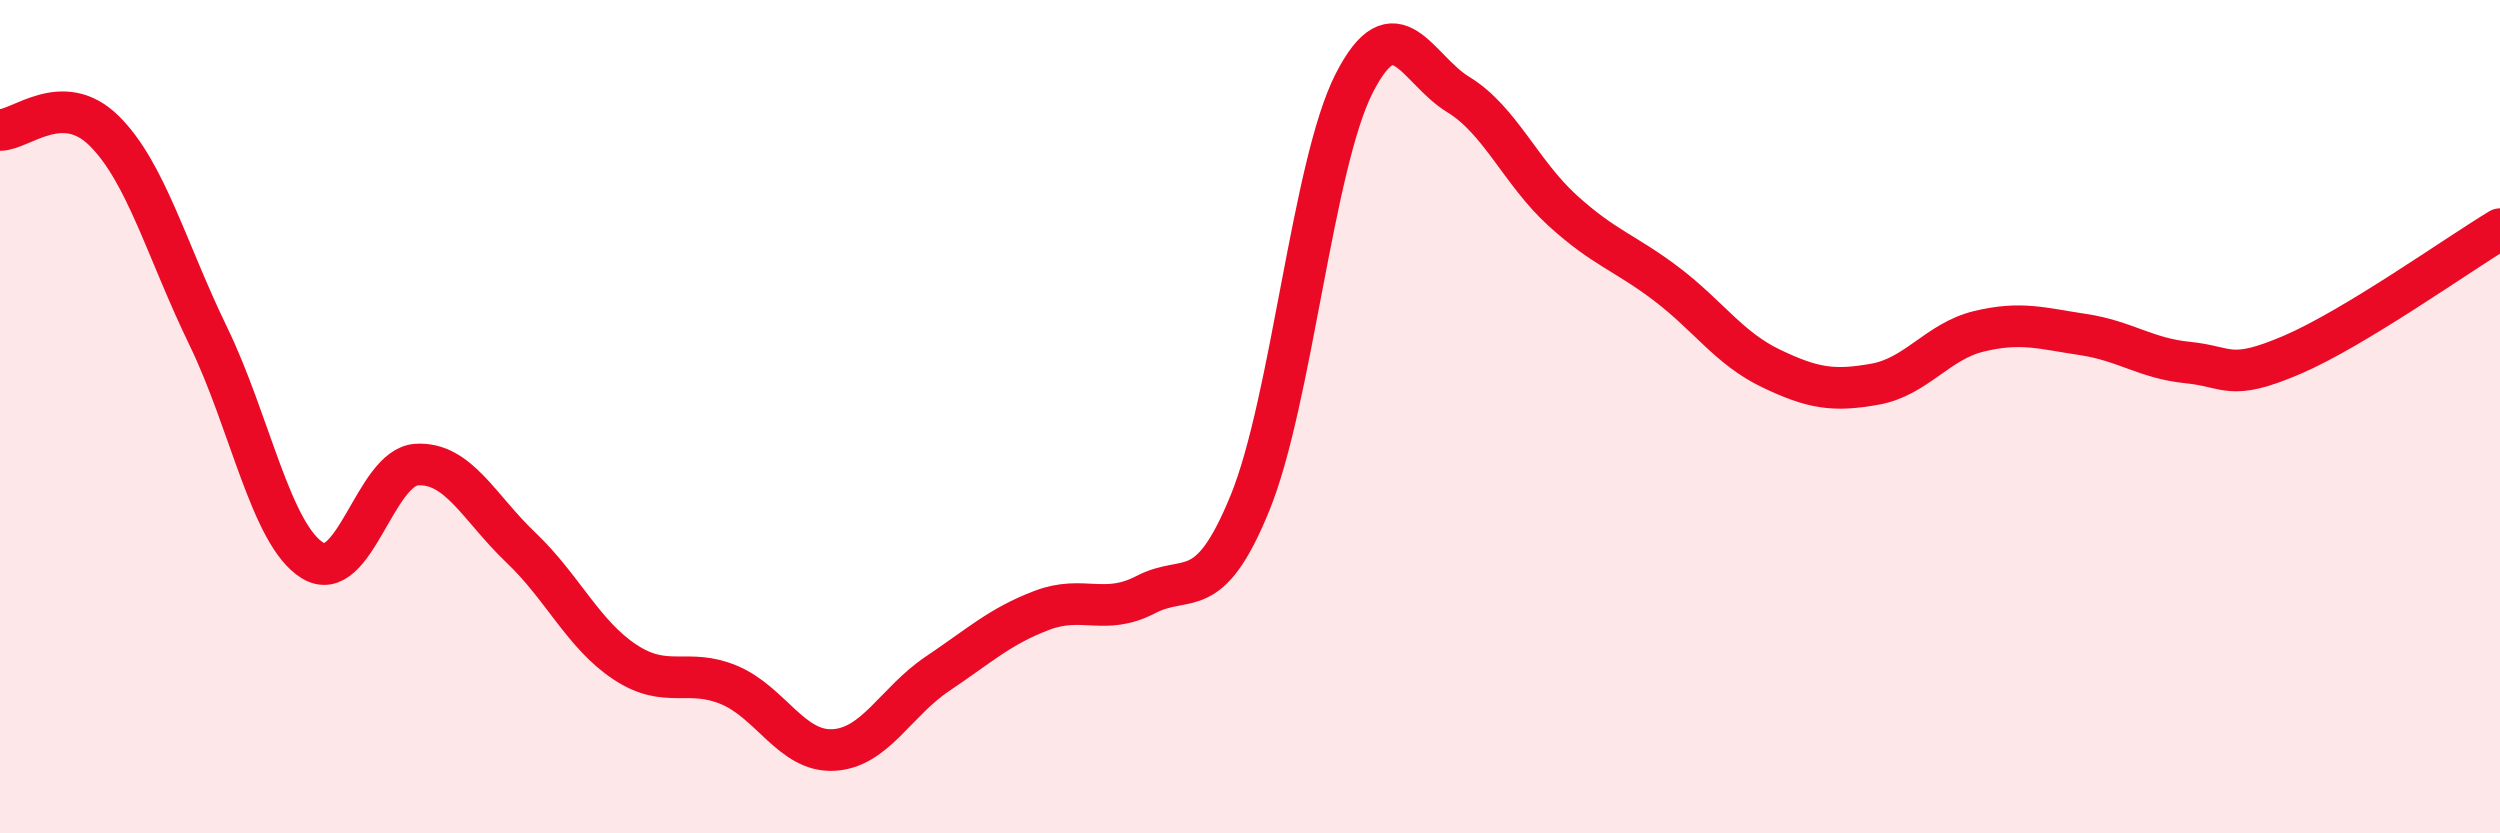 
    <svg width="60" height="20" viewBox="0 0 60 20" xmlns="http://www.w3.org/2000/svg">
      <path
        d="M 0,3.12 C 0.5,3.12 1.5,2.15 2.5,3.14 C 3.5,4.13 4,6.01 5,8.07 C 6,10.13 6.5,12.83 7.5,13.45 C 8.5,14.07 9,11.21 10,11.15 C 11,11.09 11.5,12.19 12.5,13.14 C 13.5,14.09 14,15.23 15,15.89 C 16,16.55 16.5,16.02 17.5,16.44 C 18.5,16.86 19,18.05 20,18 C 21,17.95 21.5,16.84 22.5,16.17 C 23.5,15.5 24,15.03 25,14.65 C 26,14.27 26.5,14.79 27.5,14.27 C 28.5,13.75 29,14.52 30,12.07 C 31,9.62 31.5,3.96 32.5,2 C 33.5,0.04 34,1.66 35,2.27 C 36,2.88 36.5,4.14 37.5,5.05 C 38.5,5.96 39,6.06 40,6.82 C 41,7.58 41.5,8.36 42.5,8.84 C 43.5,9.32 44,9.4 45,9.22 C 46,9.04 46.5,8.19 47.5,7.95 C 48.5,7.71 49,7.88 50,8.03 C 51,8.18 51.5,8.6 52.5,8.7 C 53.5,8.8 53.5,9.16 55,8.52 C 56.5,7.88 59,6.1 60,5.5L60 20L0 20Z"
        fill="#EB0A25"
        opacity="0.1"
        stroke-linecap="round"
        stroke-linejoin="round"
      />
      <path
        d="M 0,3.12 C 0.5,3.12 1.5,2.15 2.5,3.14 C 3.5,4.13 4,6.01 5,8.07 C 6,10.13 6.5,12.83 7.5,13.45 C 8.5,14.07 9,11.21 10,11.15 C 11,11.09 11.5,12.19 12.5,13.14 C 13.5,14.09 14,15.23 15,15.89 C 16,16.55 16.5,16.02 17.5,16.44 C 18.5,16.86 19,18.05 20,18 C 21,17.95 21.5,16.84 22.5,16.17 C 23.5,15.5 24,15.03 25,14.65 C 26,14.27 26.5,14.79 27.5,14.27 C 28.5,13.75 29,14.52 30,12.07 C 31,9.62 31.5,3.96 32.5,2 C 33.5,0.04 34,1.66 35,2.27 C 36,2.88 36.5,4.14 37.5,5.05 C 38.5,5.96 39,6.06 40,6.82 C 41,7.58 41.5,8.36 42.5,8.84 C 43.5,9.32 44,9.4 45,9.22 C 46,9.04 46.5,8.19 47.5,7.95 C 48.5,7.71 49,7.88 50,8.03 C 51,8.18 51.5,8.6 52.5,8.7 C 53.5,8.8 53.5,9.16 55,8.52 C 56.5,7.88 59,6.1 60,5.5"
        stroke="#EB0A25"
        stroke-width="1"
        fill="none"
        stroke-linecap="round"
        stroke-linejoin="round"
      />
    </svg>
  